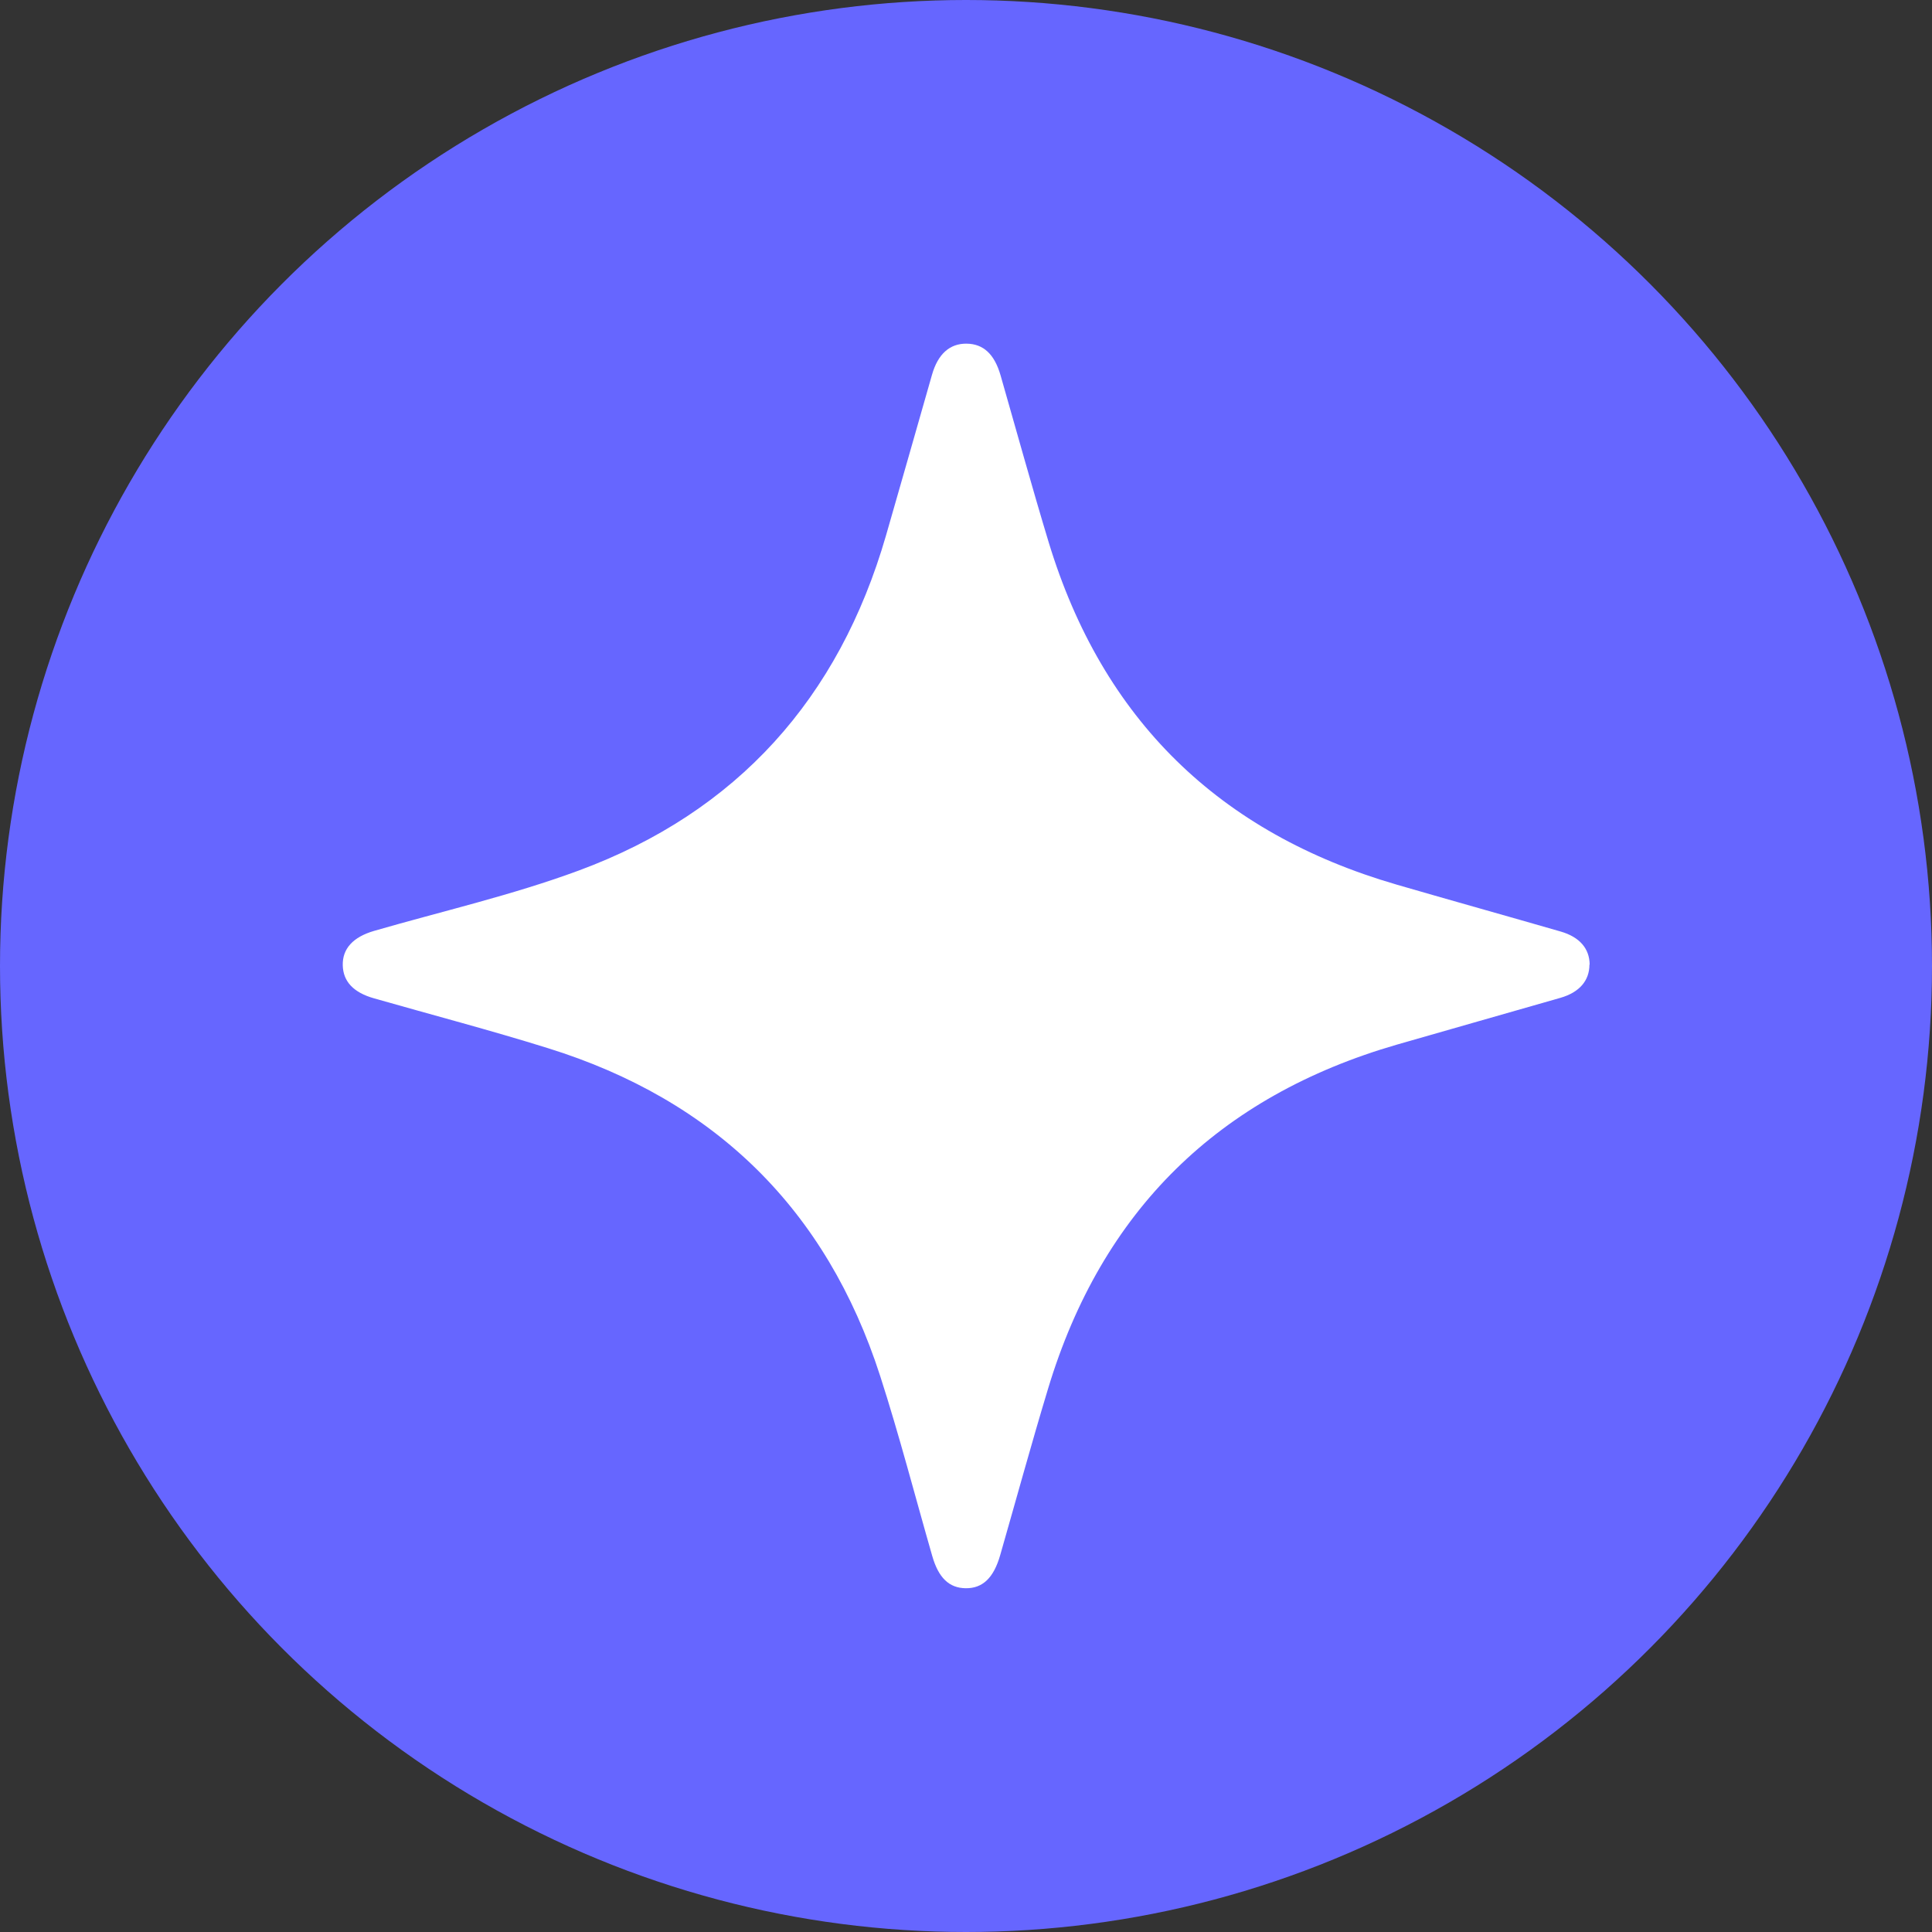 <?xml version="1.0" encoding="UTF-8"?>
<svg id="Layer_2" data-name="Layer 2" xmlns="http://www.w3.org/2000/svg" viewBox="0 0 192.66 192.66">
  <rect x="0" y="0" width="192.66" height="192.66" fill="#333333" stroke="none"/>
  <defs>
    <style>
      .cls-1 {
        fill: #66f;
      }

      .cls-1, .cls-2 {
        stroke-width: 0px;
      }

      .cls-2 {
        fill: #fff;
      }
    </style>
  </defs>
  <g id="Layer_1-2" data-name="Layer 1">
    <g>
      <circle class="cls-1" cx="96.33" cy="96.33" r="96.33"/>
      <path class="cls-2" d="m158.5,96.19c0,1.58-.98,2.76-2.88,3.31-5.44,1.57-10.89,3.1-16.32,4.67-17.78,5.15-29.42,16.55-34.78,34.29-1.67,5.52-3.19,11.08-4.78,16.62-.65,2.27-1.75,3.32-3.44,3.3-1.66-.02-2.72-1.05-3.34-3.23-1.72-5.98-3.28-12.02-5.19-17.94-5.36-16.62-16.49-27.51-33.14-32.69-5.74-1.79-11.57-3.32-17.35-4.97-2.03-.58-3.06-1.67-3.1-3.29-.04-1.66,1.03-2.82,3.12-3.43,6.81-1.97,13.76-3.56,20.39-6.01,15.84-5.85,25.97-17.2,30.66-33.41,1.54-5.34,3.06-10.69,4.59-16.04.59-2.07,1.77-3.12,3.45-3.1,1.68.02,2.78,1.05,3.39,3.17,1.59,5.54,3.12,11.1,4.79,16.62,5.37,17.68,17.01,29.02,34.72,34.16,5.44,1.58,10.89,3.1,16.33,4.67,1.91.55,2.89,1.71,2.9,3.3Z"/>
    </g>
  </g>
</svg>
